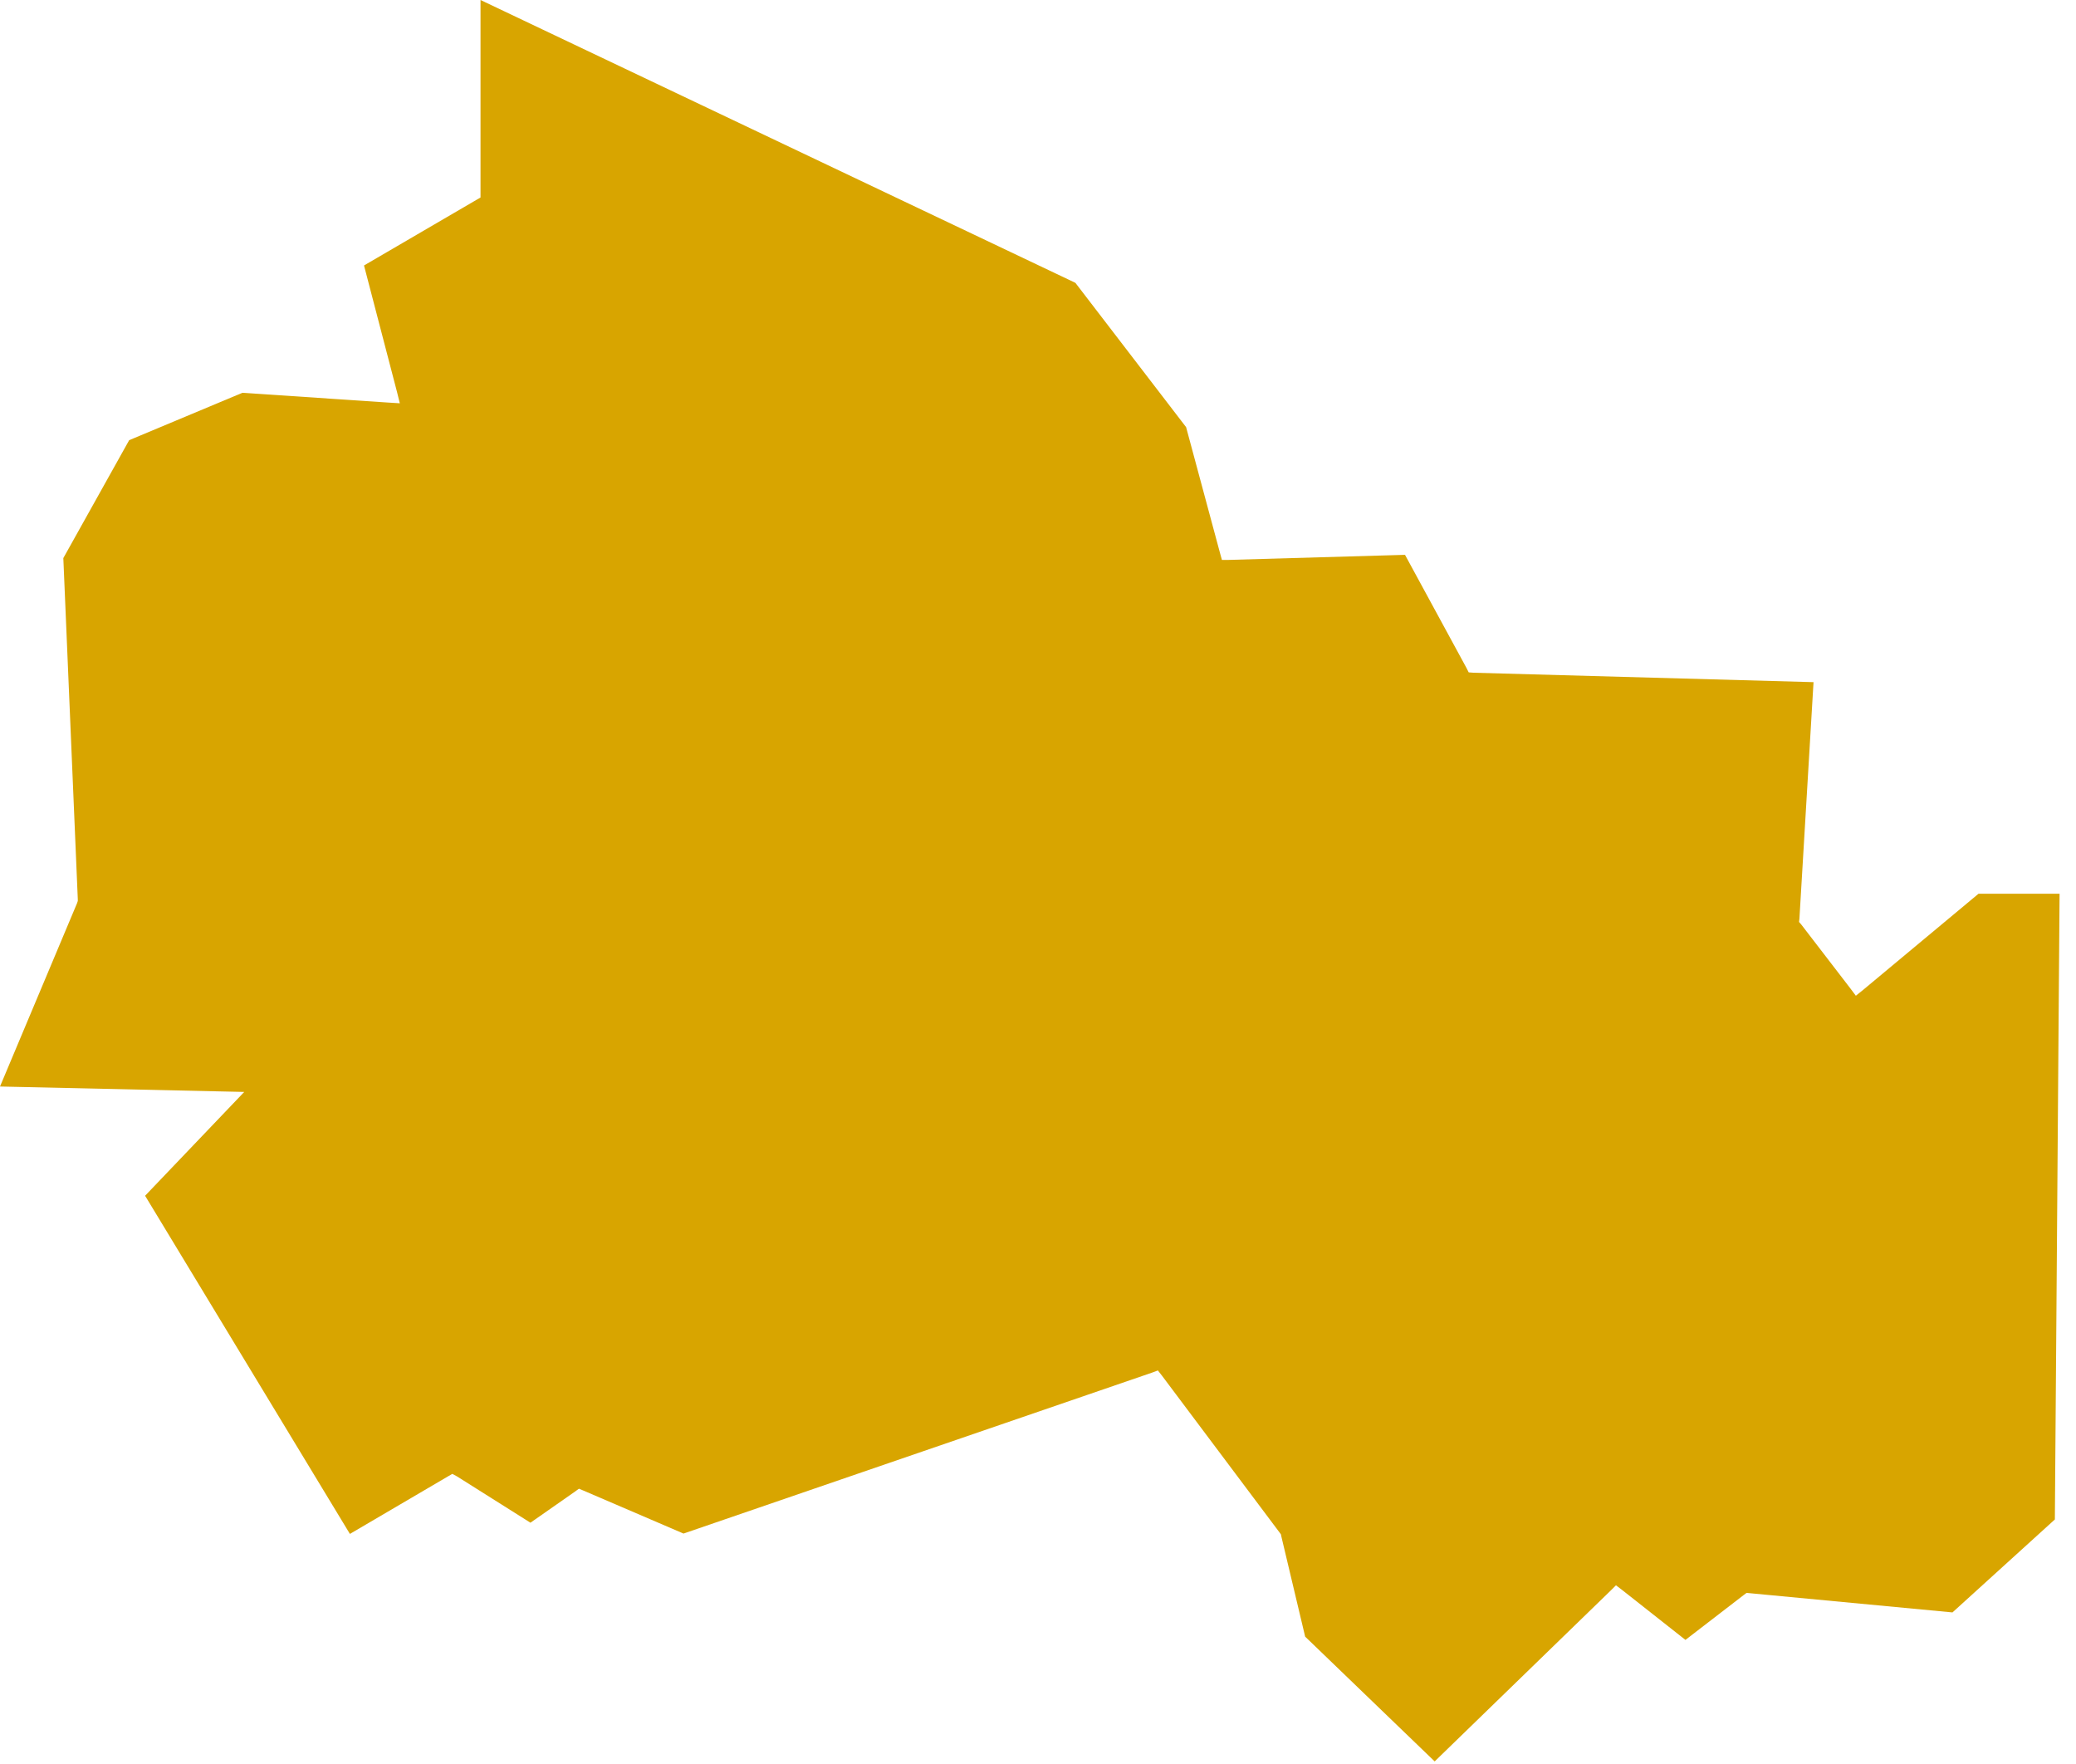 <?xml version="1.0" encoding="UTF-8"?> <svg xmlns="http://www.w3.org/2000/svg" width="93" height="79" viewBox="0 0 93 79" fill="none"><g clip-path="url(#clip0_3523_675)"><path fill-rule="evenodd" clip-rule="evenodd" d="M0 48.667L10.941 48.91L6.5 53.56L15.675 68.707L20.067 66.131L20.262 66.018L20.473 66.131L23.763 68.205L25.757 66.812L25.935 66.682L26.13 66.763L30.62 68.691L51.611 61.482L51.87 61.385L52.048 61.611L57.333 68.659L57.381 68.724L57.398 68.805L58.468 73.308L64.27 78.897L72.148 71.251L72.391 71.008L72.667 71.218L75.504 73.454L78.113 71.445L78.243 71.348L78.405 71.364L87.466 72.223L92.053 68.059L92.264 40.032H88.633L83.462 44.341L83.138 44.601L82.895 44.277L80.691 41.409L80.593 41.296L80.61 41.15L81.242 30.555L66.021 30.133L65.794 30.117L65.697 29.923L62.941 24.852L55.047 25.079H54.739L54.658 24.787L53.135 19.133L48.175 12.669L21.526 0V8.619V8.846L21.332 8.959L16.307 11.891L17.782 17.545L17.911 18.064L17.377 18.031L10.86 17.594L5.787 19.716L2.837 24.998L3.485 40.275V40.356L3.453 40.453L0 48.667Z" fill="#D8A500"></path></g><defs><clipPath id="clip0_3523_675"><rect width="93" height="79" fill="white"></rect></clipPath></defs></svg> 